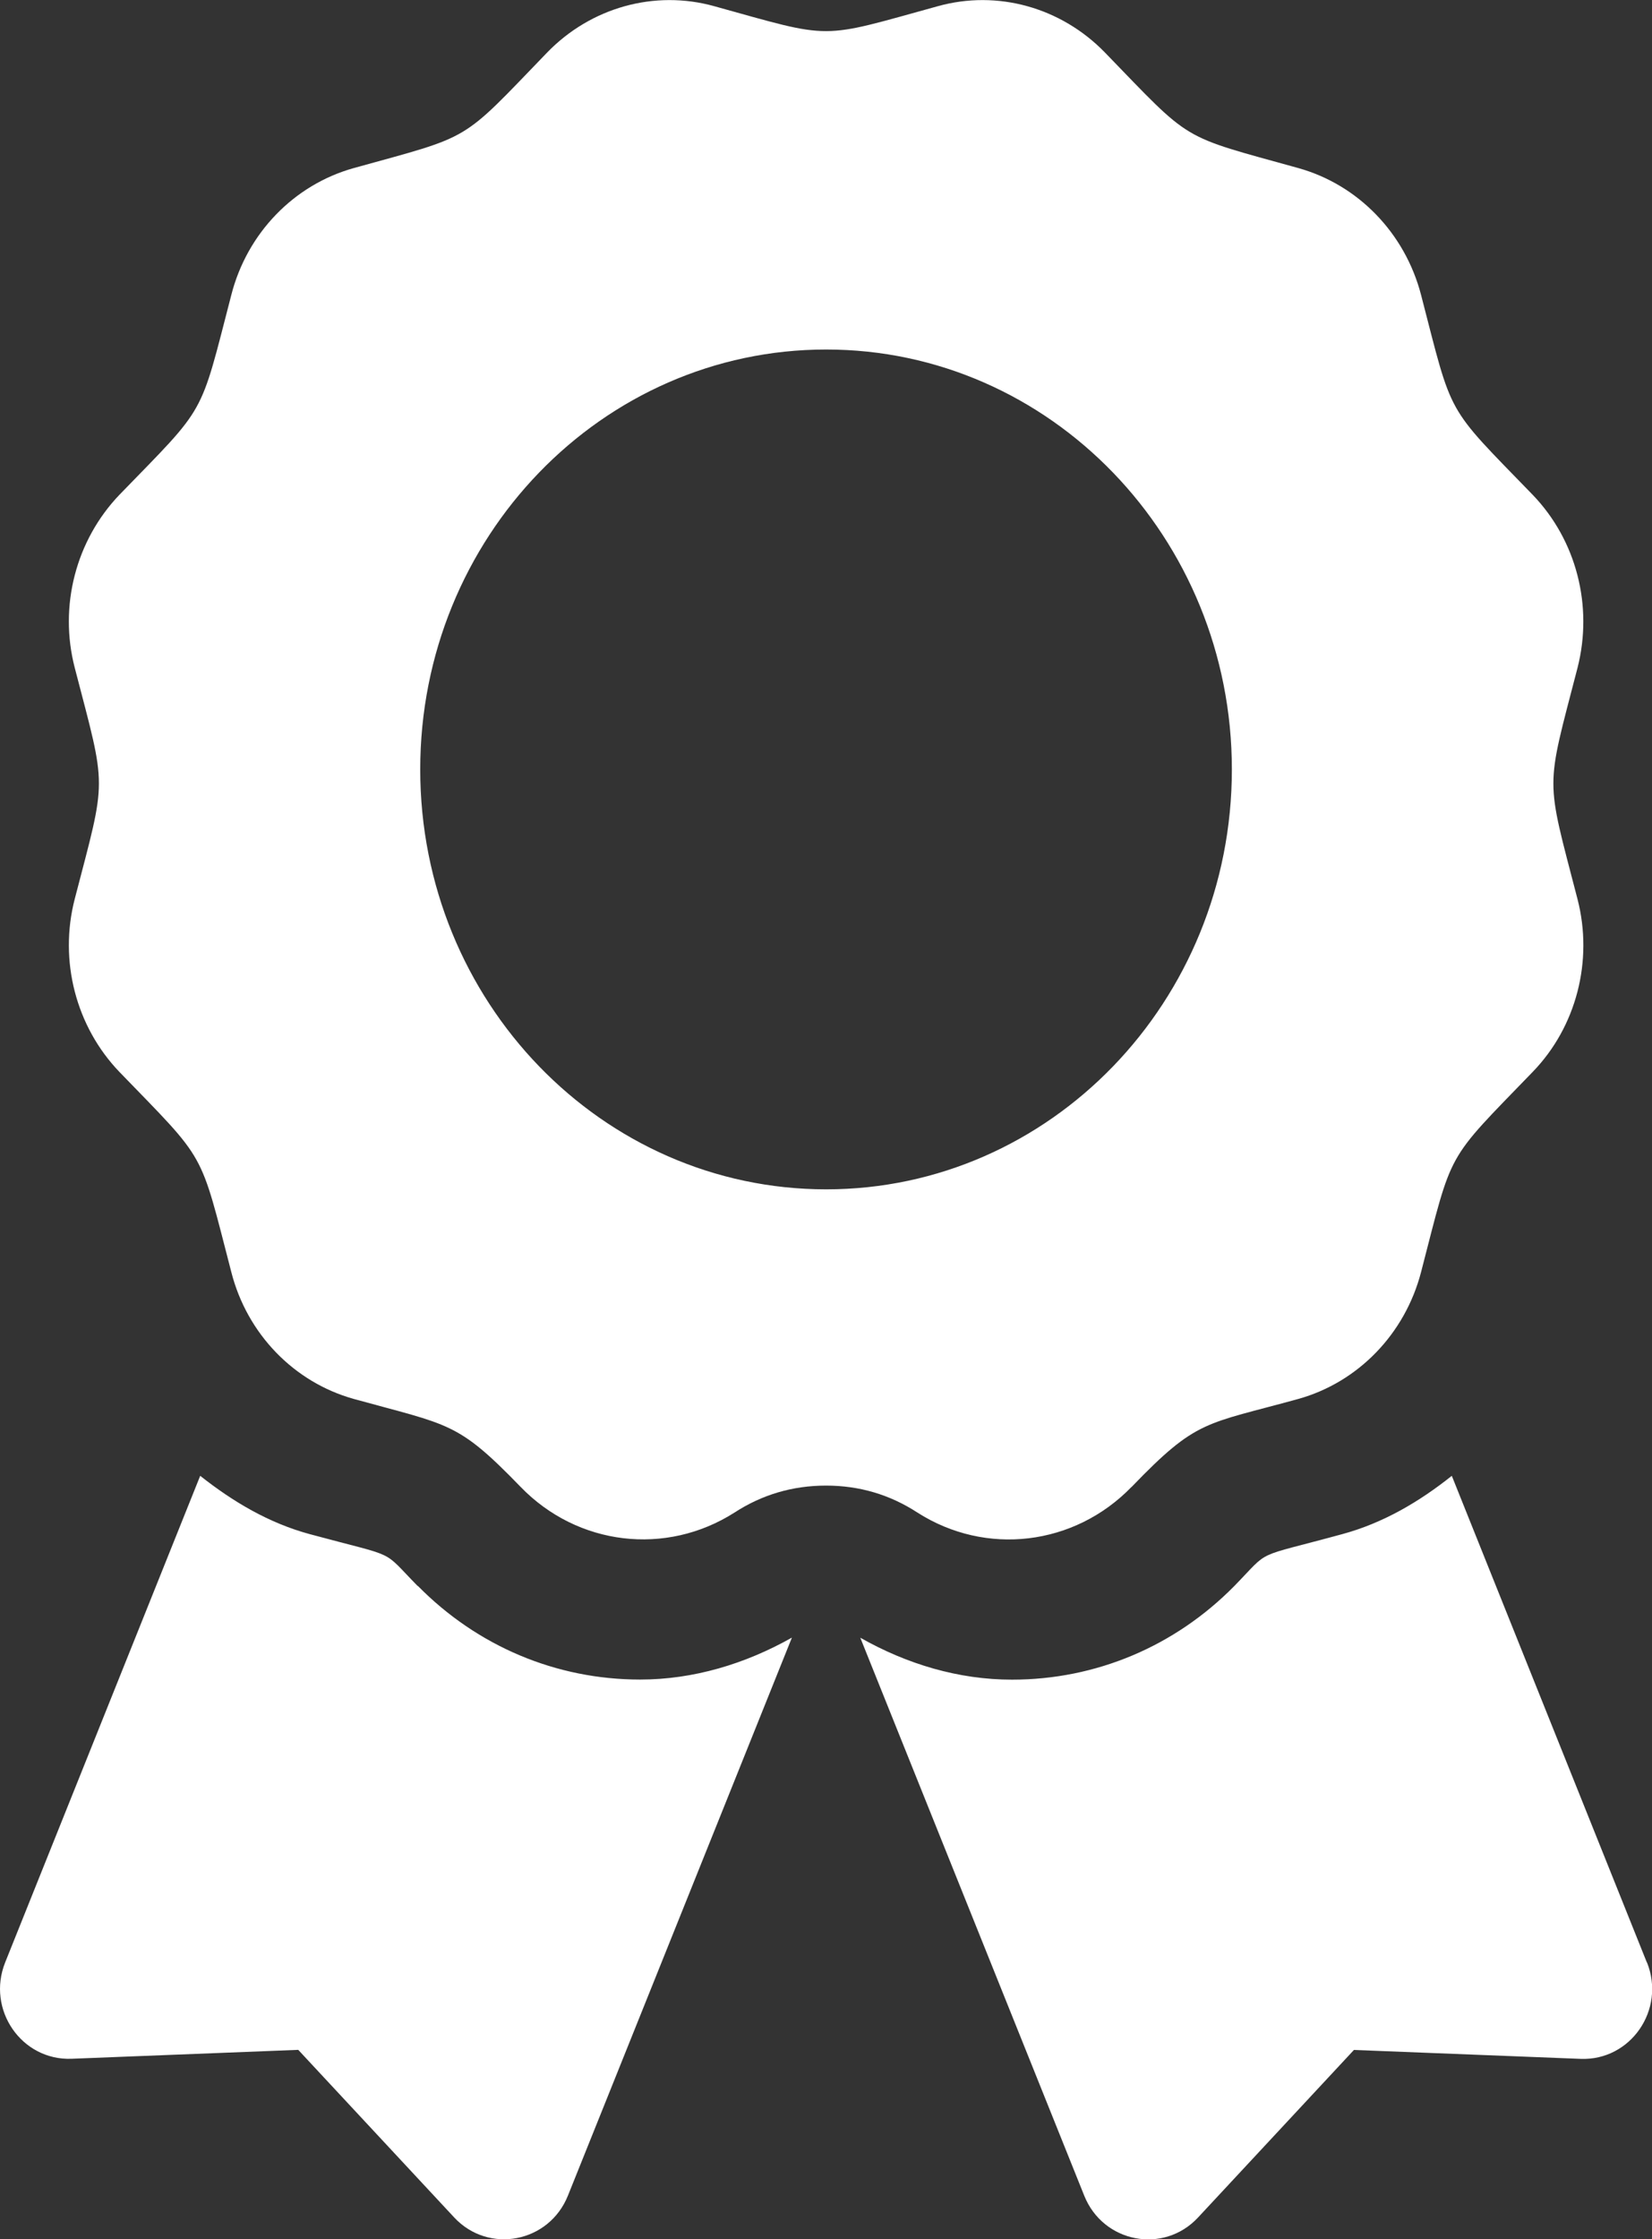 <?xml version="1.0" encoding="UTF-8" standalone="no"?>
<!-- Created with Inkscape (http://www.inkscape.org/) -->

<svg
   width="17.254mm"
   height="23.379mm"
   viewBox="0 0 17.254 23.379"
   version="1.1"
   id="svg17629"
   xmlns="http://www.w3.org/2000/svg"
   xmlns:svg="http://www.w3.org/2000/svg">
  <rect x="0" y="0" width="17.254" height="23.379" fill="#333333" stroke="none"/>
  <defs
     id="defs17626" />
  <g
     id="layer1"
     transform="translate(24.334,-103.969)">
    <path
       style="fill:#ffffff;fill-opacity:1;fill-rule:nonzero;stroke:none;stroke-width:0.742"
       d="m -19.971,120.528 c -0.391,-0.397 -0.185,-0.287 -1.127,-0.542 -0.429,-0.116 -0.803,-0.339 -1.145,-0.609 l -2.037,5.08 c -0.197,0.493 0.171,1.026 0.693,1.006 l 2.368,-0.093 1.629,1.75 c 0.359,0.385 0.991,0.264 1.188,-0.229 l 2.339,-5.825 c -0.487,0.275 -1.029,0.438 -1.585,0.438 -0.878,0 -1.701,-0.348 -2.321,-0.977 z m 12.837,3.929 -2.037,-5.08 c -0.339,0.27 -0.716,0.493 -1.145,0.609 -0.945,0.258 -0.739,0.145 -1.127,0.542 -0.62,0.629 -1.443,0.977 -2.321,0.977 -0.559,0 -1.098,-0.162 -1.585,-0.438 l 2.339,5.825 c 0.197,0.493 0.829,0.614 1.188,0.229 l 1.629,-1.75 2.368,0.093 c 0.522,0.02 0.89,-0.513 0.693,-1.006 z m -5.381,-4.964 c 0.684,-0.71 0.765,-0.649 1.742,-0.919 0.623,-0.174 1.113,-0.678 1.281,-1.324 0.336,-1.295 0.246,-1.139 1.165,-2.089 0.458,-0.472 0.635,-1.162 0.469,-1.805 -0.336,-1.298 -0.336,-1.116 0,-2.414 0.165,-0.646 -0.011,-1.333 -0.469,-1.808 -0.919,-0.948 -0.829,-0.791 -1.165,-2.086 -0.168,-0.646 -0.658,-1.15 -1.281,-1.324 -1.252,-0.348 -1.101,-0.258 -2.02,-1.206 -0.458,-0.472 -1.124,-0.658 -1.747,-0.484 -1.252,0.345 -1.078,0.348 -2.333,0 -0.623,-0.174 -1.29,0.012 -1.747,0.484 -0.916,0.948 -0.765,0.858 -2.02,1.206 -0.623,0.174 -1.113,0.678 -1.278,1.324 -0.336,1.295 -0.249,1.139 -1.168,2.086 -0.455,0.475 -0.635,1.162 -0.467,1.808 0.336,1.295 0.336,1.116 0,2.411 -0.168,0.646 0.013,1.336 0.467,1.808 0.919,0.95 0.832,0.794 1.168,2.089 0.165,0.646 0.655,1.15 1.278,1.324 1.006,0.278 1.081,0.235 1.744,0.919 0.594,0.614 1.518,0.724 2.234,0.267 0.29,-0.188 0.609,-0.281 0.956,-0.281 0.345,0 0.664,0.093 0.953,0.281 0.716,0.458 1.64,0.348 2.237,-0.267 z m -7.43,-7.491 c 0,-2.42 1.898,-4.384 4.24,-4.384 2.339,0 4.237,1.965 4.237,4.384 0,2.423 -1.898,4.384 -4.237,4.384 -2.341,0 -4.24,-1.962 -4.24,-4.384 z m 0,0"
       id="path1383" />
  </g>
</svg>
